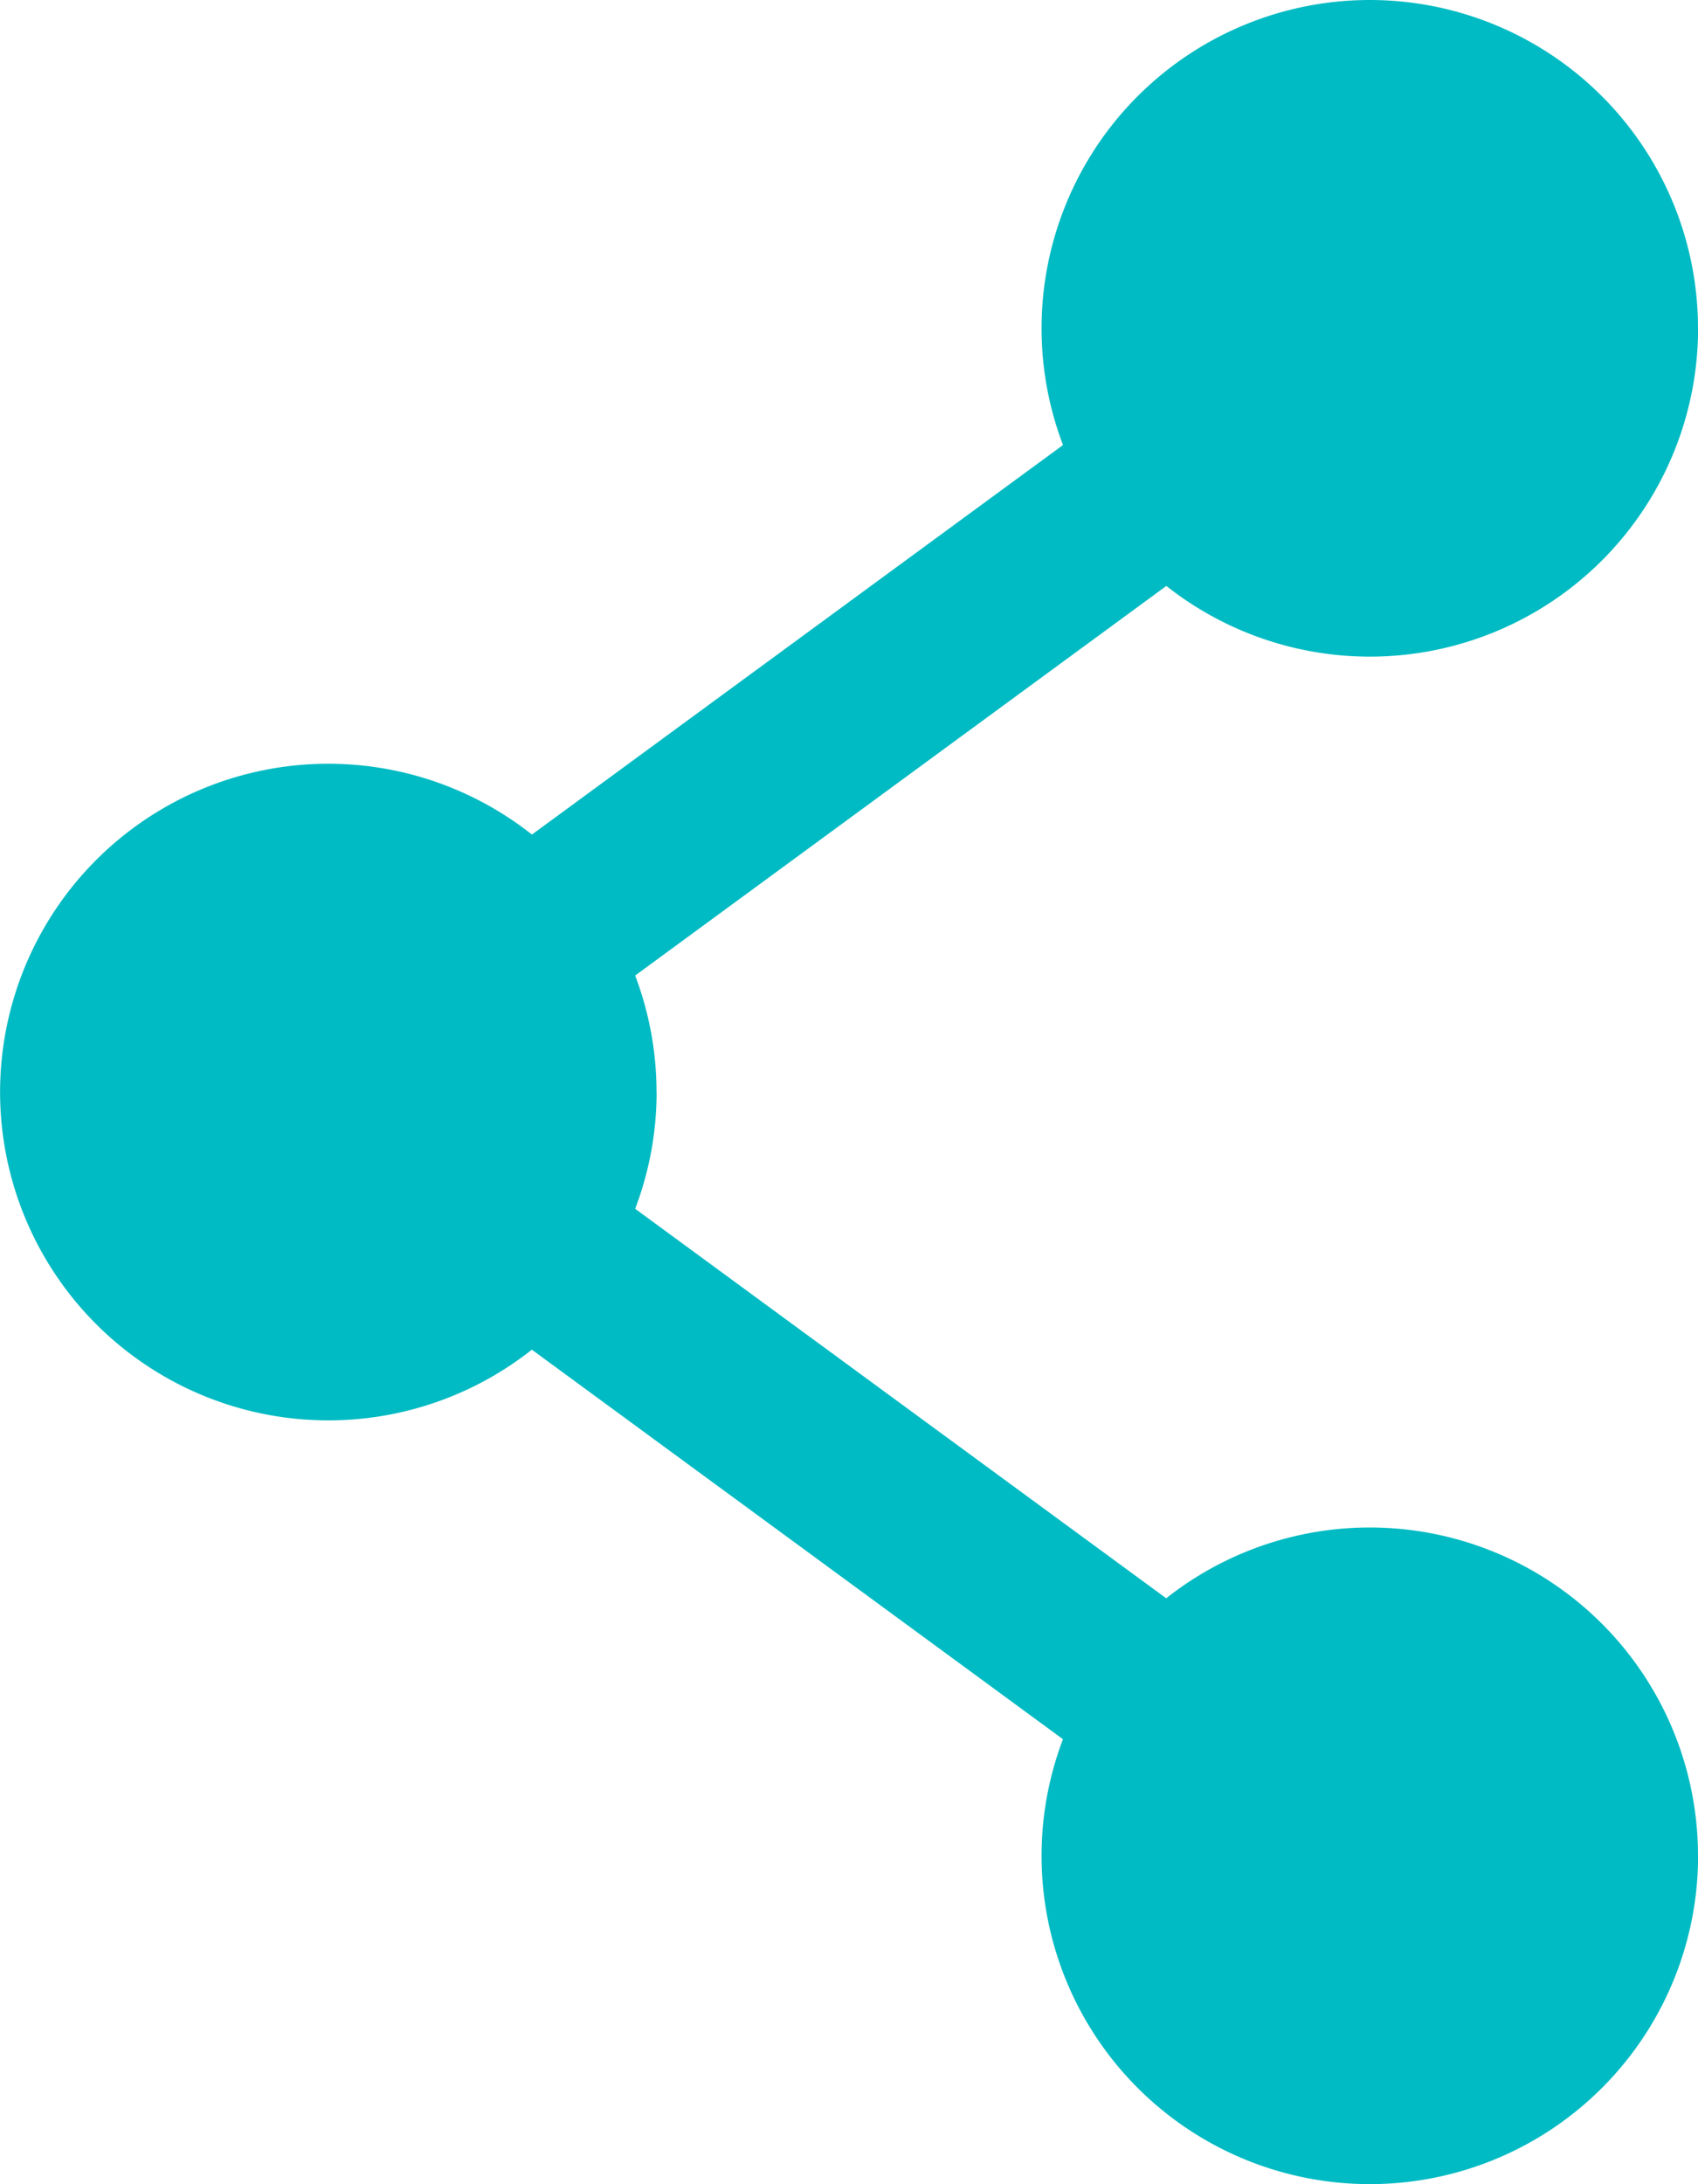 <svg xmlns="http://www.w3.org/2000/svg" width="19.439" height="25" viewBox="0 0 19.439 25"><g transform="translate(0.5 0.5)"><path d="M44.017,3.258A3.258,3.258,0,1,1,40.758,0a3.258,3.258,0,0,1,3.258,3.258" transform="translate(-25.577 0)" fill="#00bbc3" stroke="#00bbc3" stroke-width="1"/><path d="M44.017,58.258A3.258,3.258,0,1,1,40.758,55a3.258,3.258,0,0,1,3.258,3.258" transform="translate(-25.577 -37.516)" fill="#00bbc3" stroke="#00bbc3" stroke-width="1"/><path d="M6.517,30.758A3.258,3.258,0,1,1,3.258,27.5a3.258,3.258,0,0,1,3.258,3.258" transform="translate(0 -18.758)" fill="#00bbc3" stroke="#00bbc3" stroke-width="1"/><path d="M22.171,27.734,10.25,18.992,22.171,10.25" transform="translate(-6.99 -6.991)" fill="none" stroke="#00bbc3" stroke-miterlimit="10" stroke-width="2"/></g></svg>